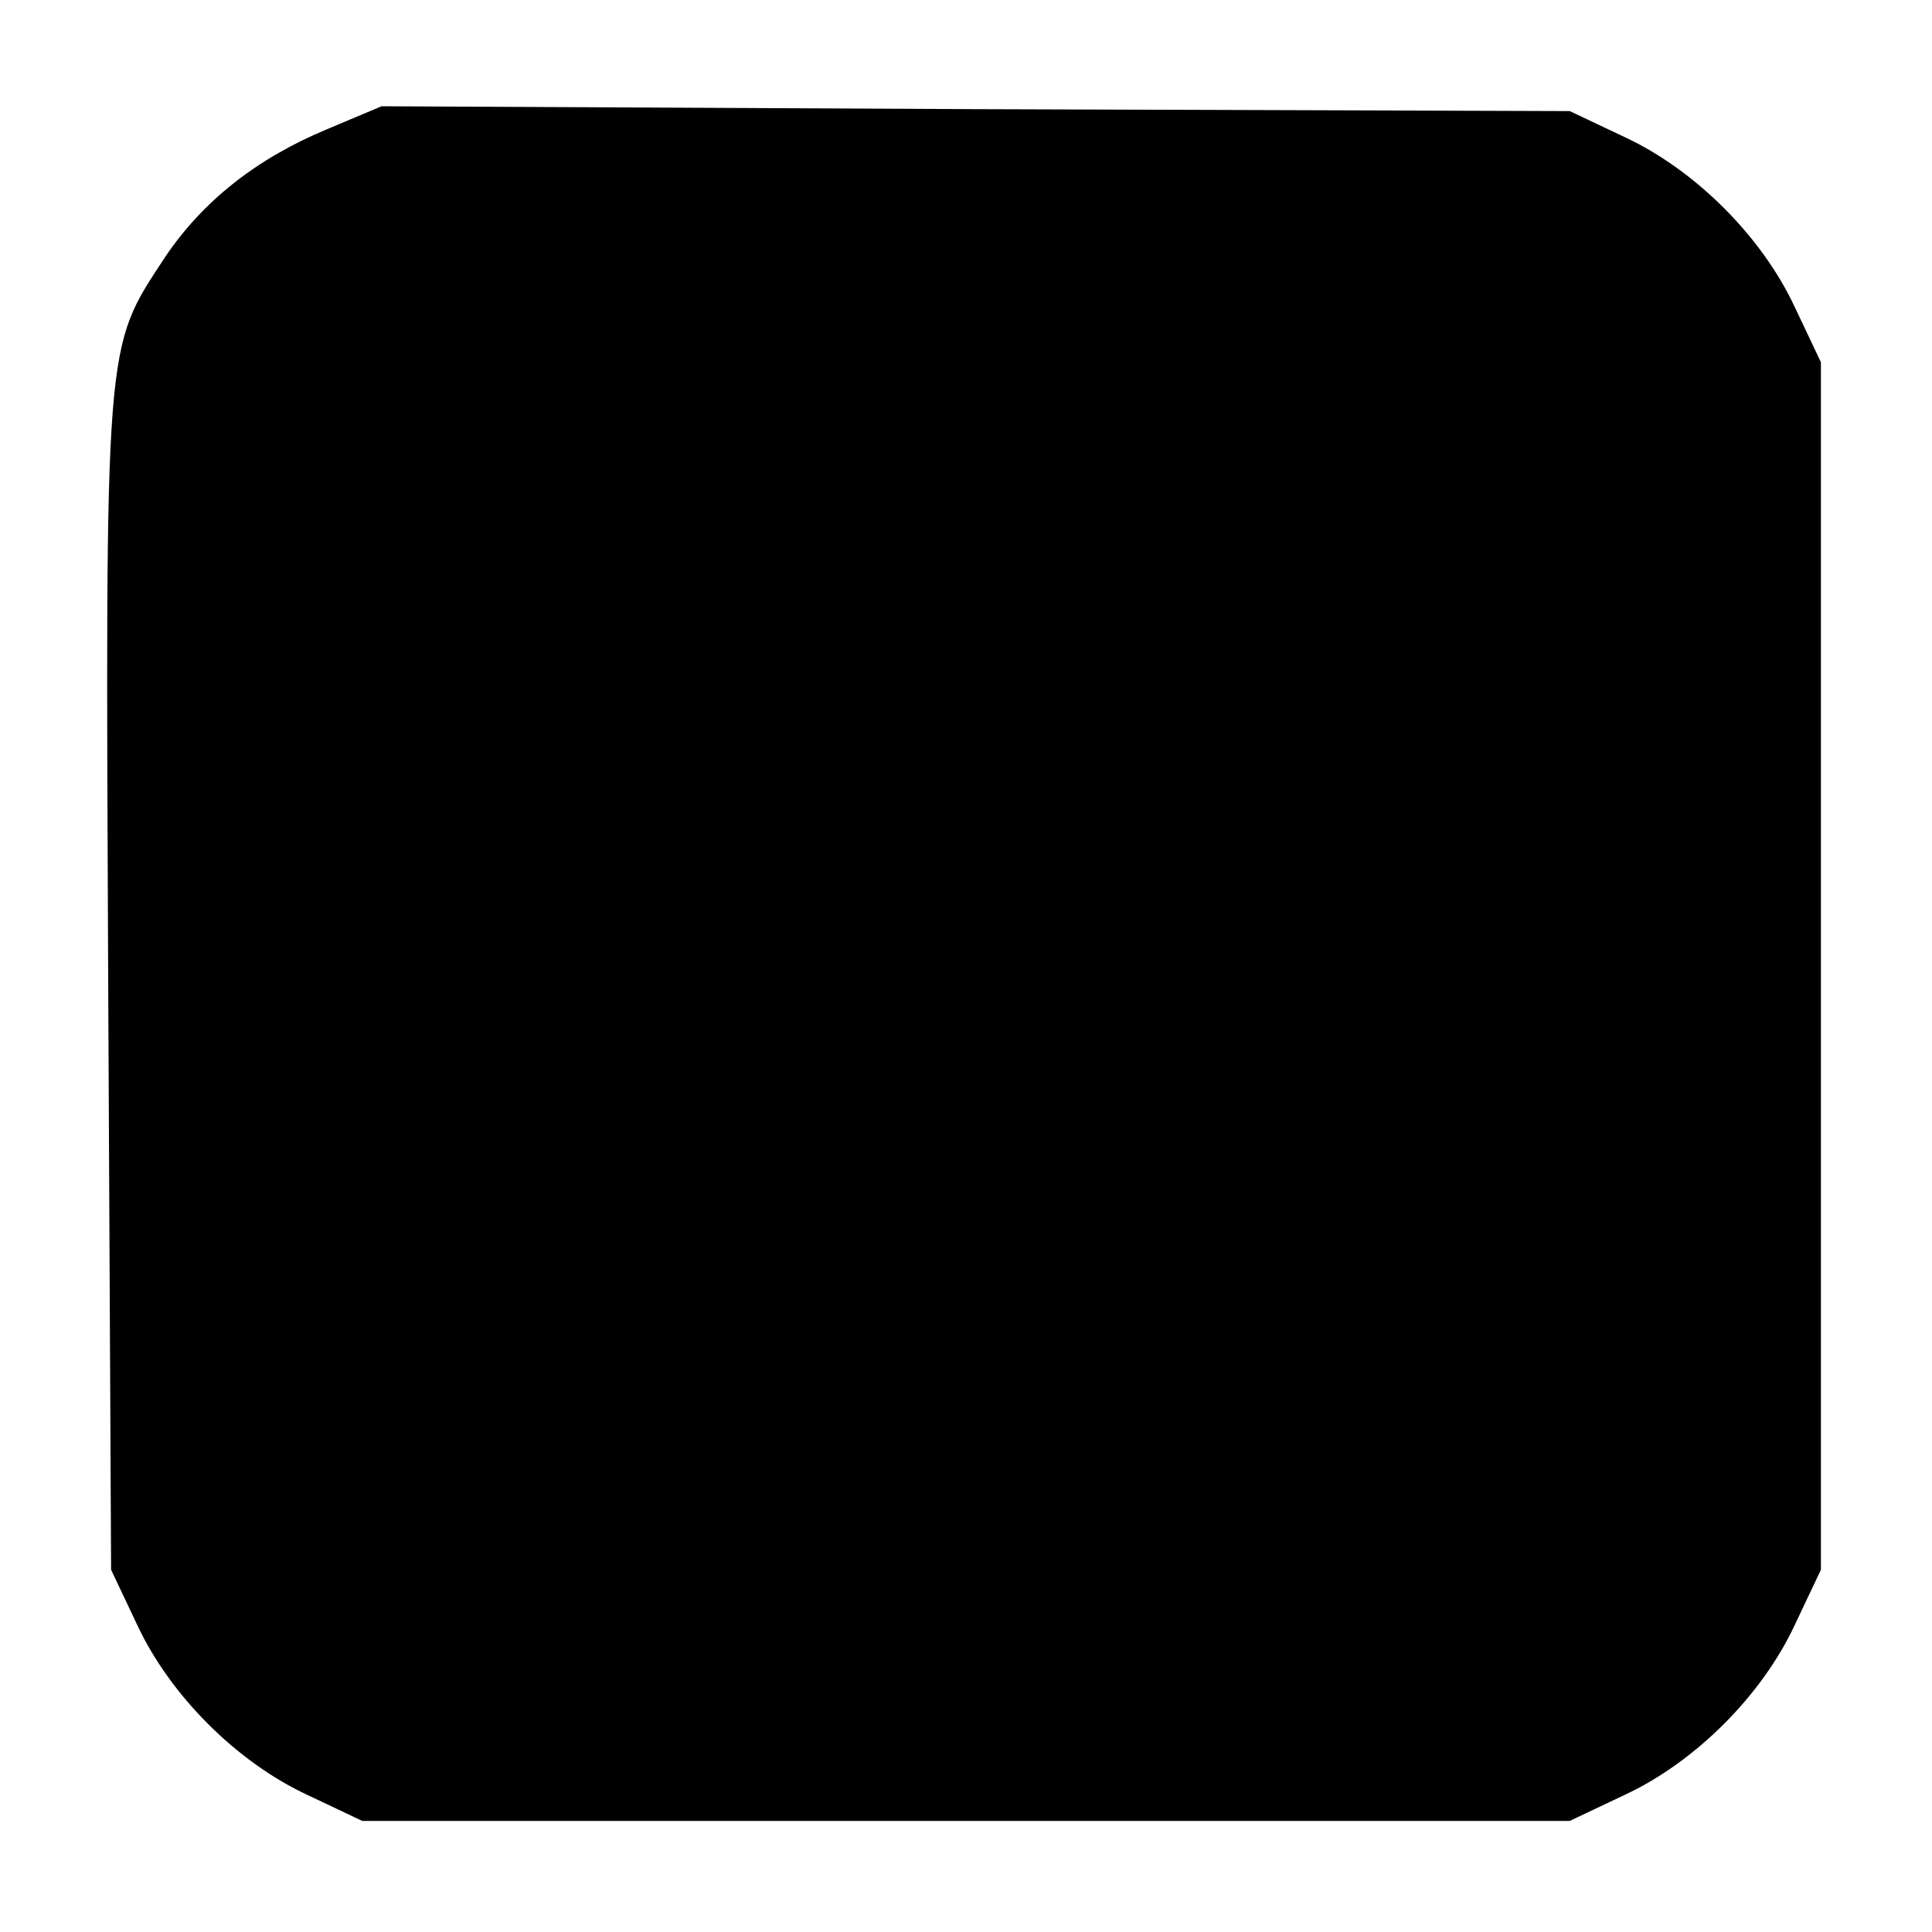 <?xml version="1.0" standalone="no"?>
<!DOCTYPE svg PUBLIC "-//W3C//DTD SVG 20010904//EN"
 "http://www.w3.org/TR/2001/REC-SVG-20010904/DTD/svg10.dtd">
<svg version="1.0" xmlns="http://www.w3.org/2000/svg"
 width="200pt" height="200pt" viewBox="0 0 200 200"
 preserveAspectRatio="xMidYMid meet">
<g transform="translate(0,200) scale(0.1,-0.1)"
fill="#000000" stroke="none">
<path d="M338 1866 c-72 -30 -128 -74 -167 -132 -63 -96 -62 -79 -59 -750 l3
-609 27 -57 c34 -73 103 -142 176 -176 l57 -27 625 0 625 0 57 27 c73 34 142
103 176 176 l27 57 0 625 0 625 -27 57 c-34 73 -103 142 -176 176 l-57 27
-615 2 -615 3 -57 -24z"/>
</g>
</svg>
